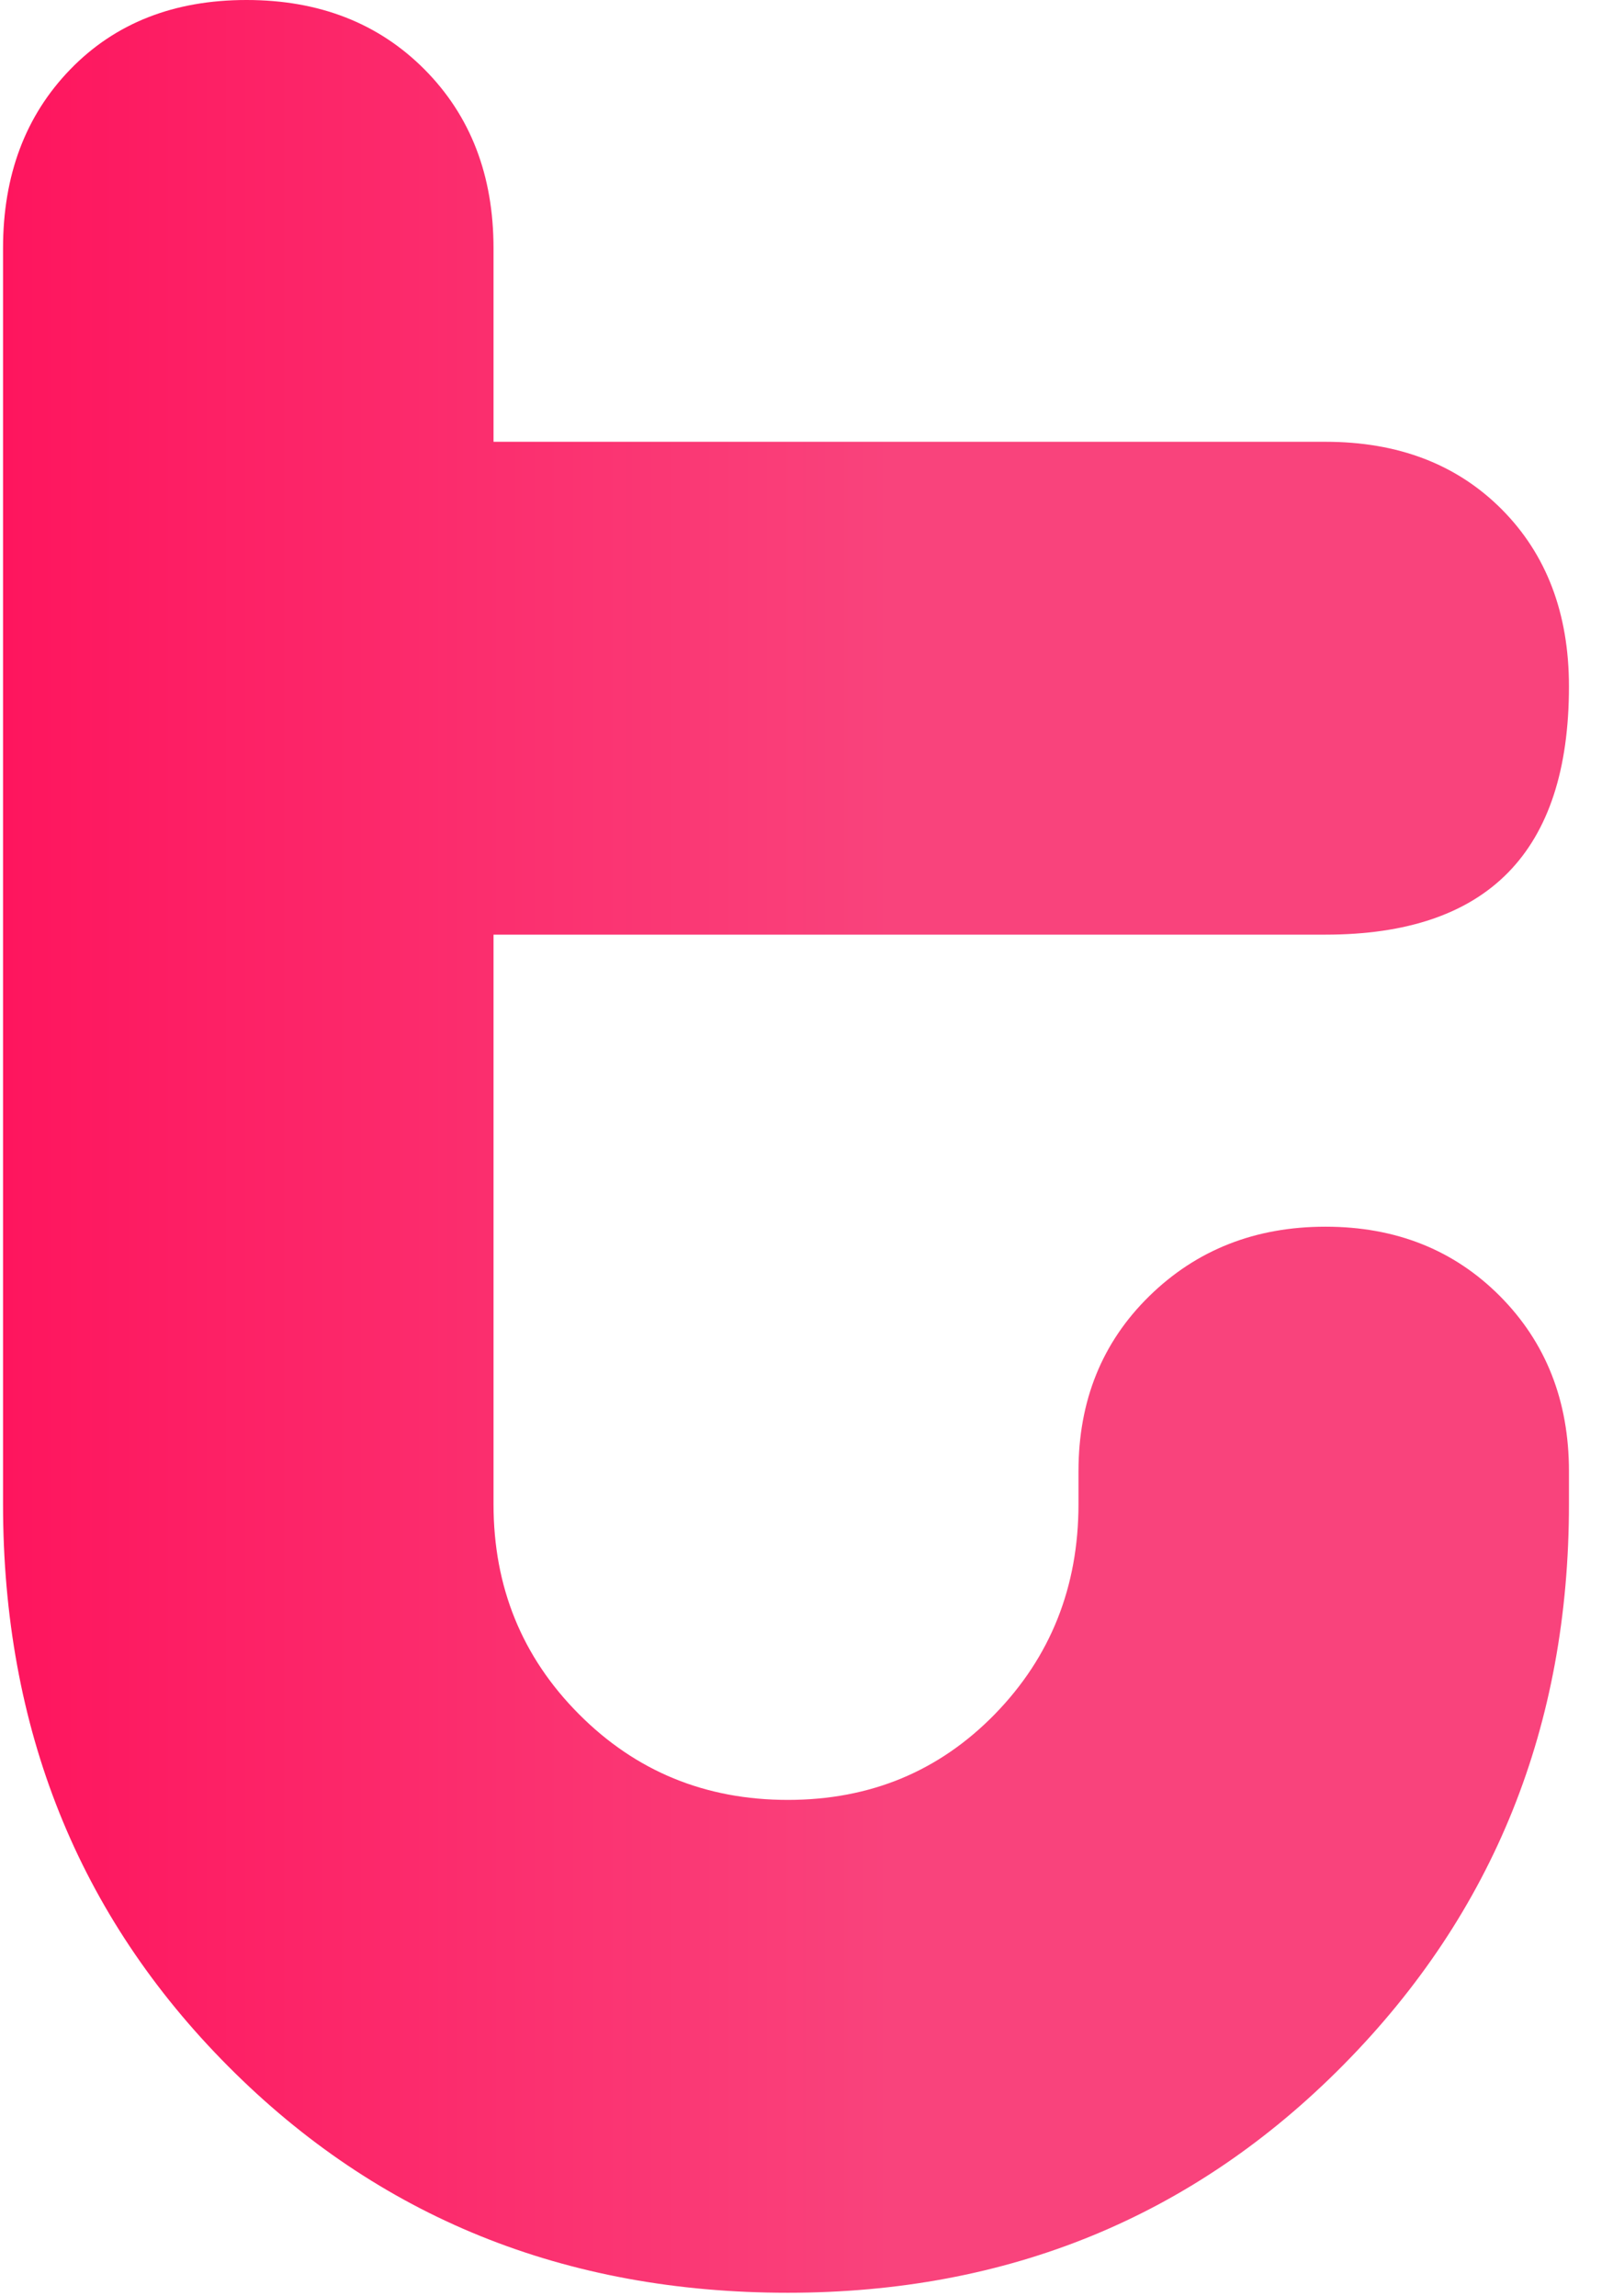 <svg
	xmlns="http://www.w3.org/2000/svg"
	width="26"
	height="37"
	viewBox="0 0 26 37"
	fill="none"
>
	<path
		d="M25.29 24.242C25.29 27.812 24.079 30.823 21.659 33.274C19.238 35.726 16.251 36.951 12.699 36.951C9.106 36.951 6.1 35.736 3.68 33.303C1.259 30.872 0.049 27.851 0.049 24.242L0.049 4.001C0.049 2.824 0.41 1.864 1.133 1.118C1.855 0.373 2.802 0 3.973 0C5.144 0 6.1 0.373 6.842 1.118C7.584 1.864 7.955 2.824 7.955 4.001V7.12L21.366 7.12C22.537 7.12 23.483 7.483 24.206 8.208C24.928 8.934 25.29 9.885 25.29 11.062C25.29 13.73 23.981 15.063 21.366 15.063L7.955 15.063L7.955 24.242C7.955 25.576 8.414 26.704 9.331 27.625C10.248 28.547 11.371 29.008 12.699 29.008C14.025 29.008 15.138 28.547 16.037 27.625C16.934 26.704 17.384 25.576 17.384 24.242V23.712C17.384 22.575 17.764 21.634 18.526 20.888C19.287 20.143 20.233 19.77 21.366 19.77C22.498 19.77 23.435 20.143 24.177 20.888C24.918 21.634 25.29 22.575 25.29 23.712V24.242Z"
		fill="url(#paint0_linear_313_1666)"
	/>
	<defs>
		<linearGradient
			id="paint0_linear_313_1666"
			x1="0.049"
			y1="18.476"
			x2="25.29"
			y2="18.476"
			gradientUnits="userSpaceOnUse"
		>
			<stop stop-color="#FE155E" />
			<stop offset="0.568" stop-color="#F9437C" />
		</linearGradient>
	</defs>
</svg>
